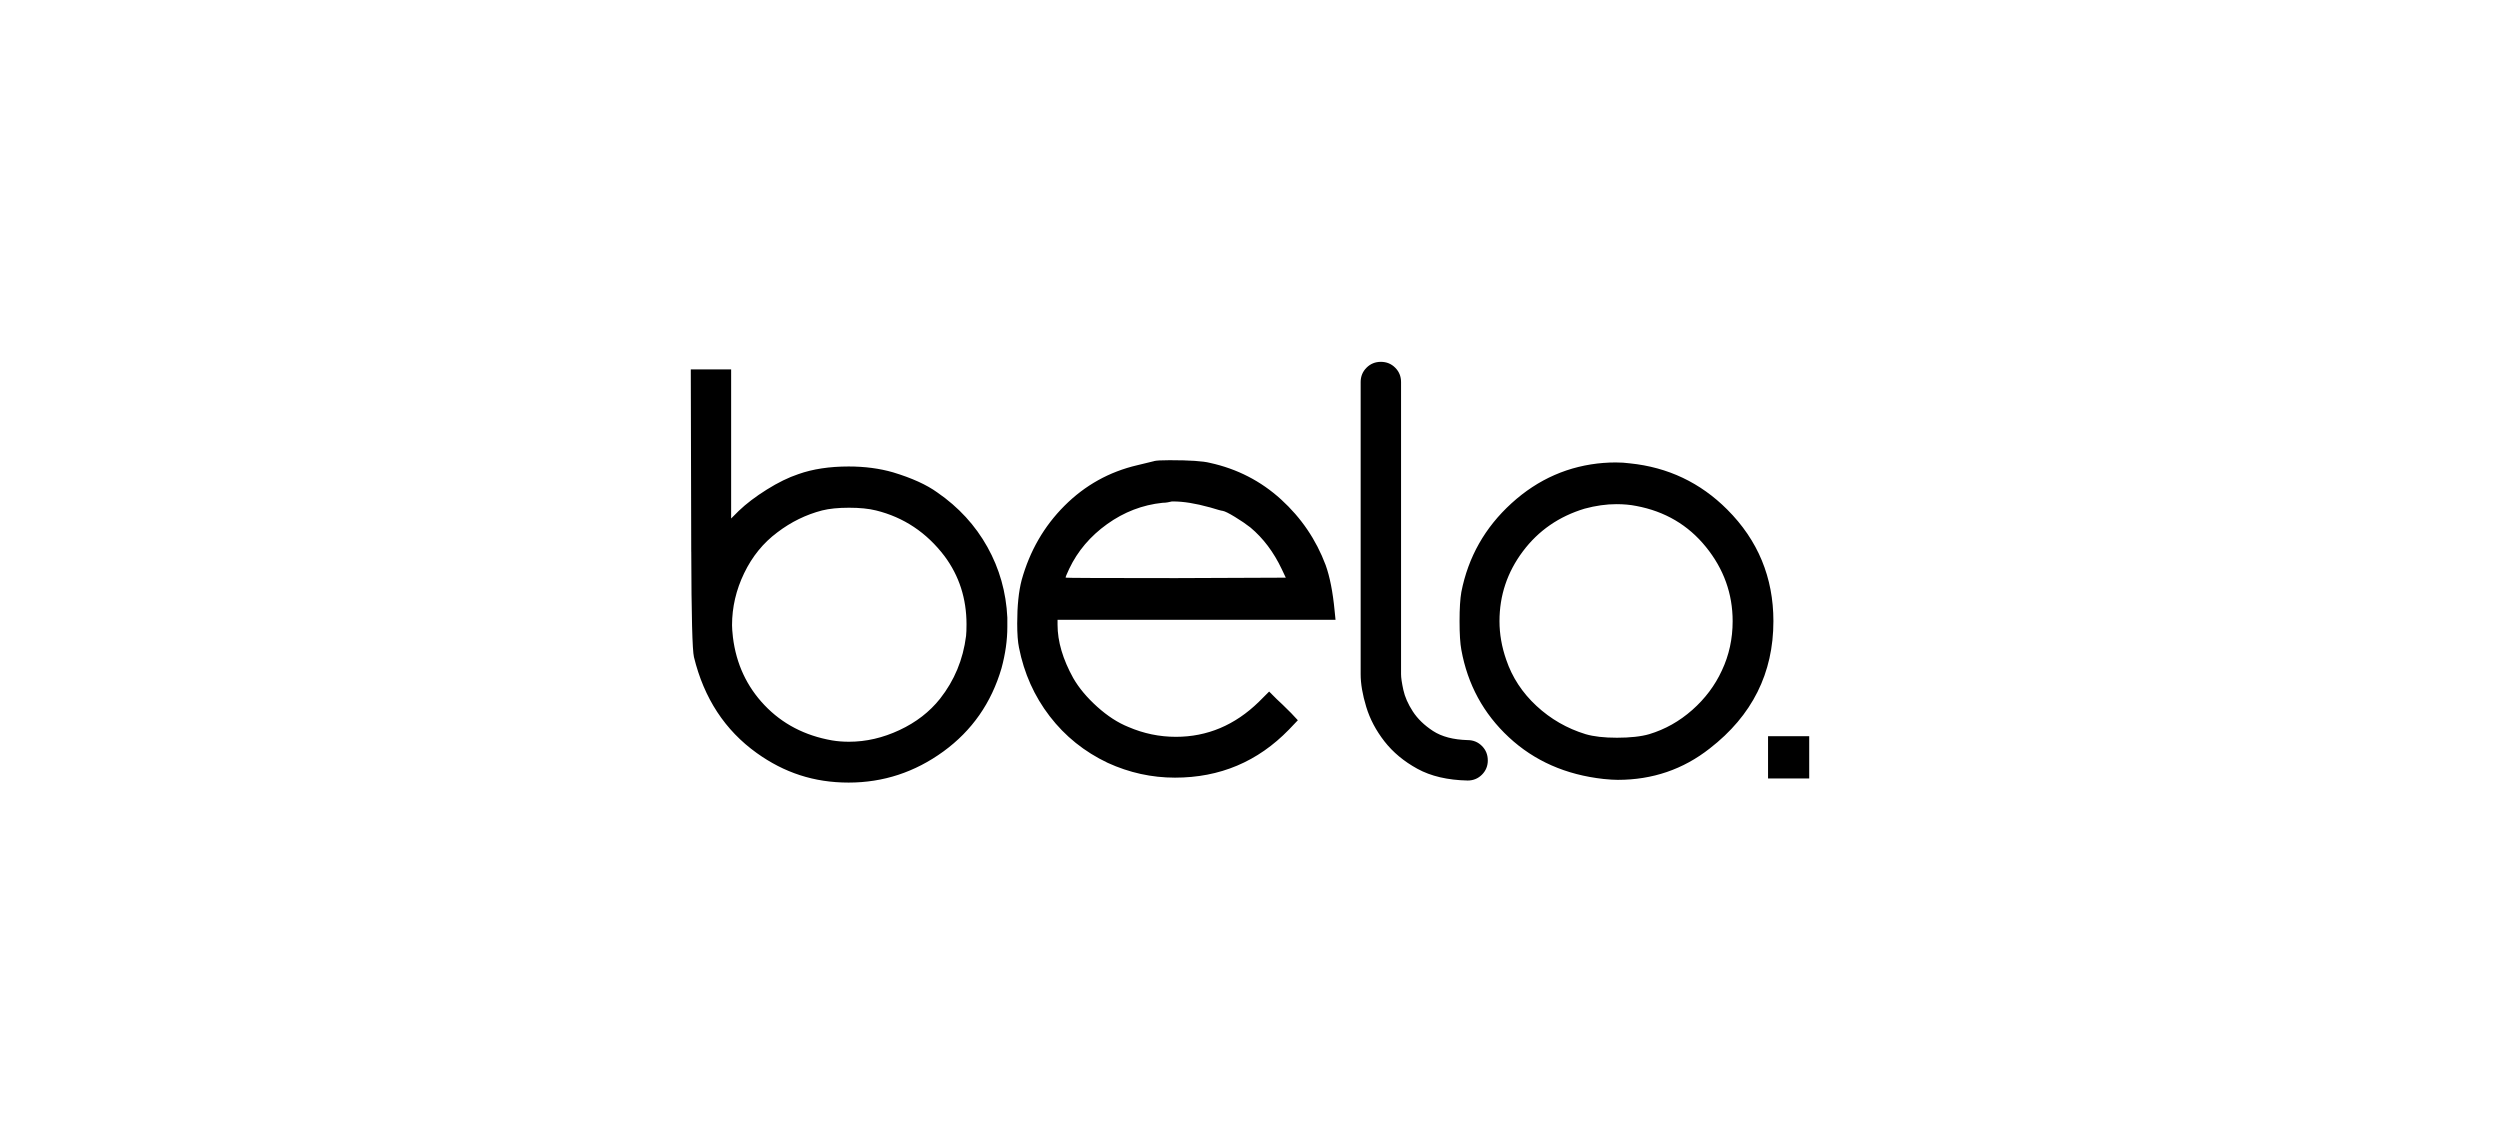 <svg xmlns="http://www.w3.org/2000/svg" width="152" height="69" viewBox="0 0 152 69" fill="none"><path fill-rule="evenodd" clip-rule="evenodd" d="M97.52 28.145C97.738 28.127 97.974 28.117 98.229 28.117C98.537 28.117 98.829 28.135 99.1 28.172C101.409 28.409 103.381 29.344 105.015 30.979C106.887 32.85 107.823 35.114 107.823 37.766C107.823 40.928 106.532 43.508 103.952 45.507C102.335 46.779 100.471 47.415 98.363 47.415C98.146 47.415 97.855 47.398 97.492 47.361C95.201 47.107 93.285 46.262 91.74 44.826C90.195 43.39 89.232 41.619 88.85 39.511C88.778 39.129 88.741 38.548 88.741 37.766C88.741 36.984 88.778 36.413 88.85 35.994C89.267 33.868 90.286 32.069 91.903 30.597C93.52 29.125 95.392 28.308 97.519 28.143M99.483 30.762C99.12 30.689 98.72 30.653 98.283 30.653C97.666 30.653 97.02 30.744 96.348 30.925C94.785 31.397 93.531 32.264 92.586 33.528C91.641 34.791 91.169 36.203 91.169 37.767C91.169 38.548 91.305 39.33 91.578 40.112C91.941 41.184 92.555 42.119 93.418 42.919C94.282 43.719 95.276 44.291 96.403 44.637C96.894 44.782 97.53 44.854 98.312 44.854C99.094 44.854 99.783 44.782 100.274 44.637C101.237 44.346 102.11 43.855 102.891 43.165C103.672 42.474 104.271 41.675 104.69 40.766C105.127 39.84 105.345 38.84 105.345 37.767C105.345 36.096 104.803 34.591 103.722 33.256C102.641 31.92 101.228 31.089 99.484 30.762H99.483ZM70.16 28.035C70.305 27.998 70.624 27.98 71.113 27.98C72.331 27.98 73.148 28.035 73.567 28.143C75.221 28.506 76.661 29.248 77.888 30.364C79.115 31.482 80.019 32.812 80.6 34.358C80.854 35.066 81.036 35.992 81.145 37.137L81.2 37.683H64.299V37.983C64.299 39.001 64.618 40.082 65.253 41.227C65.598 41.827 66.084 42.408 66.711 42.972C67.338 43.535 67.969 43.944 68.605 44.199C69.532 44.599 70.495 44.799 71.494 44.799C73.402 44.799 75.083 44.09 76.537 42.673L77.164 42.046L77.628 42.51C77.81 42.673 78.1 42.954 78.5 43.354L78.909 43.791L78.364 44.363C76.473 46.308 74.167 47.281 71.44 47.281C70.023 47.281 68.66 46.981 67.351 46.382C65.934 45.71 64.758 44.765 63.822 43.547C62.886 42.33 62.263 40.94 61.955 39.377C61.883 39.032 61.846 38.541 61.846 37.906C61.846 36.834 61.937 35.953 62.118 35.262C62.609 33.499 63.477 31.995 64.721 30.751C65.966 29.506 67.442 28.683 69.151 28.284C69.46 28.211 69.795 28.128 70.16 28.039V28.035ZM73.541 30.843C72.687 30.606 71.951 30.488 71.334 30.488H71.252C71.18 30.506 71.093 30.525 70.994 30.543C70.894 30.56 70.79 30.57 70.681 30.57C69.464 30.698 68.341 31.129 67.315 31.864C66.288 32.6 65.521 33.505 65.011 34.576C64.848 34.922 64.774 35.104 64.793 35.122C64.811 35.139 67.047 35.149 71.498 35.149L78.176 35.122L77.931 34.604C77.44 33.567 76.805 32.723 76.023 32.069C75.769 31.869 75.455 31.655 75.083 31.428C74.712 31.201 74.46 31.078 74.334 31.059C74.279 31.059 74.016 30.987 73.544 30.842L73.541 30.843ZM42.027 33.541L42 22.46H44.453V31.524L44.917 31.061C45.372 30.624 45.94 30.193 46.621 29.766C47.303 29.339 47.943 29.026 48.543 28.826C49.415 28.517 50.434 28.362 51.596 28.362C52.577 28.362 53.477 28.481 54.295 28.717C55.44 29.063 56.339 29.471 56.993 29.944C58.284 30.835 59.297 31.938 60.033 33.256C60.769 34.574 61.173 36.005 61.246 37.55V38.122C61.246 38.922 61.128 39.757 60.891 40.63C60.274 42.738 59.097 44.423 57.362 45.687C55.626 46.95 53.705 47.581 51.596 47.581C49.489 47.581 47.681 46.981 46.008 45.782C44.082 44.401 42.802 42.458 42.192 39.949C42.095 39.551 42.038 37.413 42.029 33.543L42.027 33.541ZM53.257 31.034C52.821 30.925 52.275 30.87 51.621 30.87C50.967 30.87 50.422 30.925 49.986 31.034C49.006 31.288 48.096 31.733 47.261 32.369C46.407 33.006 45.735 33.831 45.244 34.85C44.753 35.867 44.508 36.921 44.508 38.012C44.508 38.175 44.526 38.421 44.562 38.748C44.762 40.365 45.403 41.741 46.484 42.877C47.565 44.013 48.932 44.725 50.586 45.016C50.912 45.071 51.258 45.098 51.622 45.098C52.659 45.098 53.68 44.861 54.689 44.389C55.699 43.917 56.52 43.281 57.156 42.481C58.028 41.373 58.556 40.101 58.737 38.665C58.755 38.502 58.764 38.265 58.764 37.956C58.764 36.394 58.319 35.012 57.428 33.813C56.338 32.379 54.948 31.451 53.258 31.034H53.257ZM107.497 44.761H110V47.332H107.497V44.761ZM90.459 46.228C90.459 46.572 90.34 46.862 90.102 47.1C89.864 47.338 89.573 47.456 89.231 47.456C88.015 47.43 86.997 47.192 86.177 46.742C85.357 46.293 84.691 45.737 84.175 45.076C83.66 44.415 83.29 43.715 83.066 42.975C82.841 42.235 82.728 41.574 82.728 40.992V23.228C82.728 22.884 82.848 22.593 83.085 22.356C83.323 22.118 83.614 22 83.956 22C84.299 22 84.591 22.118 84.828 22.356C85.066 22.594 85.184 22.885 85.184 23.228V40.993C85.184 41.204 85.231 41.522 85.323 41.945C85.416 42.368 85.607 42.805 85.898 43.254C86.189 43.702 86.599 44.099 87.128 44.444C87.657 44.788 88.358 44.973 89.229 44.998C89.573 44.998 89.864 45.117 90.101 45.355C90.339 45.593 90.457 45.884 90.457 46.227L90.459 46.228Z" fill="black"></path></svg>